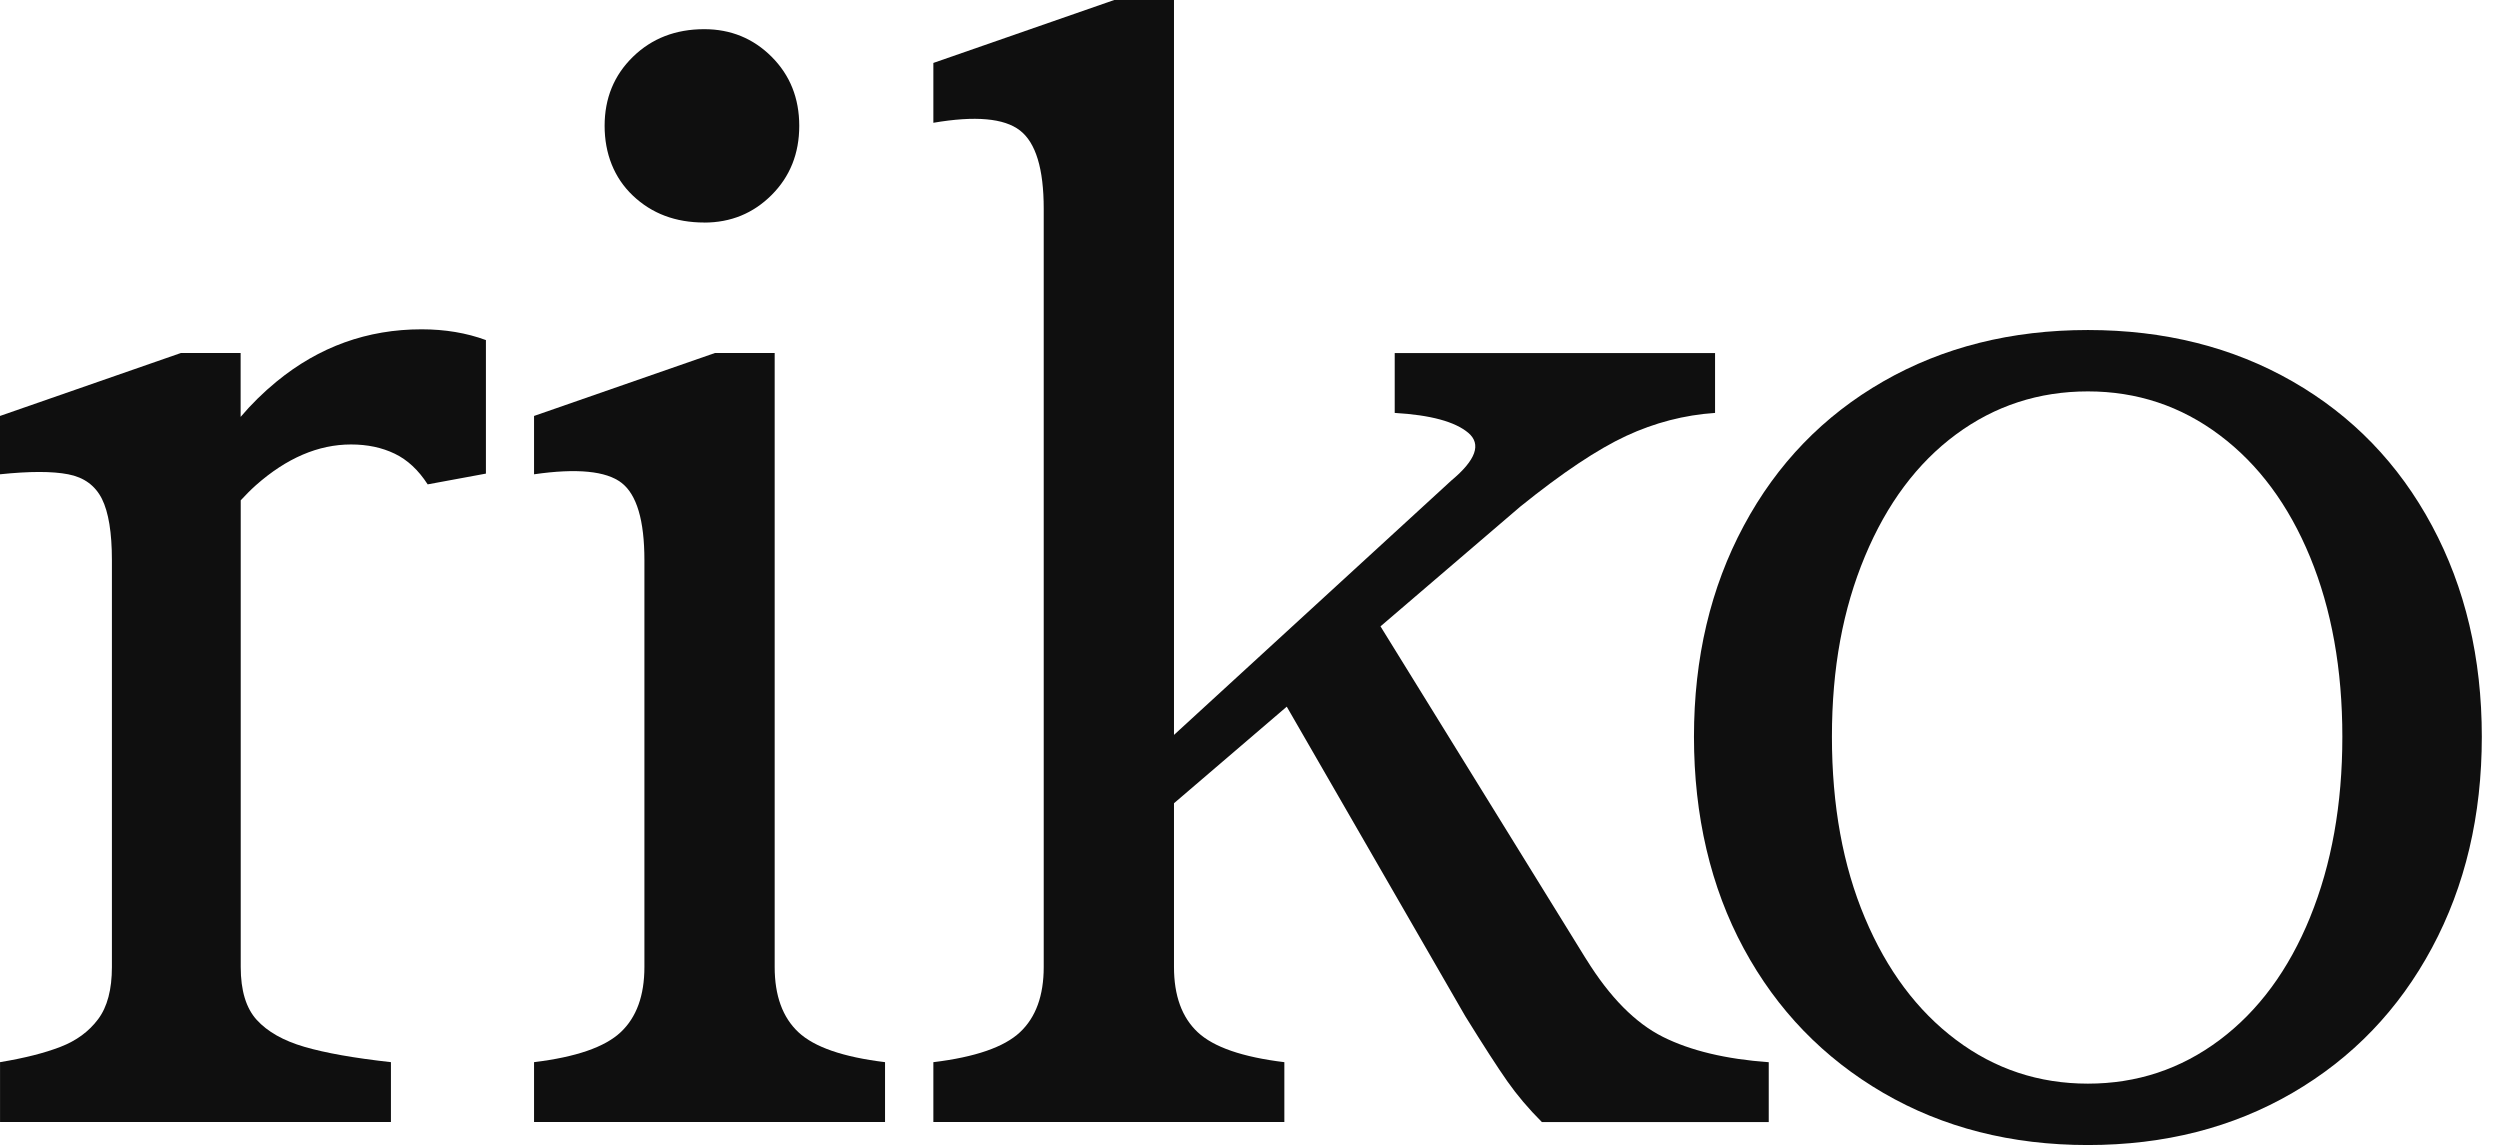 <svg width="131" height="60" viewBox="0 0 131 60" fill="none" xmlns="http://www.w3.org/2000/svg">
<path d="M40.593 50.67V18.498H37.462L27.984 21.796V24.853C30.232 24.529 31.76 24.68 32.563 25.296C33.366 25.913 33.767 27.266 33.767 29.357V50.67C33.767 52.173 33.352 53.312 32.522 54.089C31.692 54.869 30.18 55.39 27.984 55.657V58.793H46.376V55.657C44.18 55.39 42.668 54.867 41.838 54.089C41.008 53.312 40.593 52.173 40.593 50.67Z" fill="#0F0F0F"/>
<path d="M36.902 11.663C38.292 11.663 39.472 11.18 40.435 10.216C41.397 9.252 41.881 8.044 41.881 6.595C41.881 5.146 41.399 3.942 40.435 2.976C39.47 2.012 38.292 1.529 36.902 1.529C35.401 1.529 34.156 2.012 33.167 2.976C32.175 3.942 31.682 5.148 31.682 6.595C31.682 8.041 32.175 9.317 33.167 10.254C34.156 11.193 35.401 11.66 36.902 11.66V11.663Z" fill="#0F0F0F"/>
<path d="M83.121 50.271L72.338 32.821L79.667 26.543C81.863 24.773 83.709 23.542 85.21 22.843C86.708 22.147 88.263 21.745 89.869 21.637V18.501H73.083V21.637C74.956 21.745 76.242 22.093 76.939 22.681C77.635 23.272 77.341 24.103 76.055 25.175L61.517 38.509V0H58.386L48.908 3.298V6.434C51.104 6.058 52.616 6.193 53.446 6.836C54.276 7.478 54.691 8.846 54.691 10.938V50.671C54.691 52.174 54.276 53.313 53.446 54.09C52.616 54.869 51.104 55.391 48.908 55.658V58.794H67.3V55.658C65.104 55.391 63.592 54.867 62.762 54.09C61.932 53.313 61.517 52.174 61.517 50.671V42.09L67.426 37.029L76.778 53.245C77.742 54.8 78.478 55.939 78.987 56.664C79.496 57.388 80.098 58.1 80.795 58.796H92.682V55.66C90.434 55.498 88.586 55.056 87.139 54.333C85.692 53.609 84.353 52.255 83.124 50.271H83.121Z" fill="#0F0F0F"/>
<path d="M127.436 27.547C125.696 24.303 123.26 21.783 120.128 19.986C116.997 18.191 113.421 17.293 109.406 17.293C105.39 17.293 101.815 18.191 98.683 19.986C95.552 21.783 93.113 24.303 91.375 27.547C89.634 30.791 88.764 34.477 88.764 38.606C88.764 42.735 89.634 46.488 91.375 49.705C93.113 52.922 95.552 55.442 98.683 57.266C101.815 59.088 105.39 60 109.406 60C113.421 60 116.997 59.088 120.128 57.266C123.26 55.444 125.696 52.911 127.436 49.665C129.177 46.421 130.047 42.735 130.047 38.606C130.047 34.477 129.177 30.791 127.436 27.547ZM121.052 48.059C119.928 50.819 118.347 52.965 116.312 54.492C114.278 56.02 111.974 56.783 109.406 56.783C106.837 56.783 104.533 56.02 102.499 54.492C100.464 52.965 98.871 50.833 97.721 48.097C96.568 45.363 95.993 42.2 95.993 38.606C95.993 35.012 96.568 31.919 97.721 29.155C98.871 26.395 100.464 24.263 102.499 22.76C104.533 21.259 106.837 20.509 109.406 20.509C111.974 20.509 114.278 21.273 116.312 22.803C118.347 24.33 119.926 26.462 121.052 29.196C122.176 31.93 122.739 35.066 122.739 38.606C122.739 42.146 122.176 45.295 121.052 48.056V48.059Z" fill="#0F0F0F"/>
<path d="M14.495 19.992C13.8 20.562 13.172 21.18 12.609 21.845V18.498H9.477L0 21.796V24.853C1.552 24.691 2.743 24.691 3.573 24.853C4.403 25.012 4.991 25.444 5.341 26.14C5.689 26.837 5.864 27.91 5.864 29.357V50.67C5.864 51.85 5.624 52.762 5.141 53.406C4.659 54.051 4.004 54.532 3.174 54.853C2.344 55.176 1.288 55.444 0.002 55.657V58.793H20.485V55.657C18.558 55.444 17.044 55.174 15.947 54.853C14.848 54.532 14.02 54.062 13.457 53.447C12.894 52.831 12.614 51.906 12.614 50.673V26.217C12.869 25.94 13.134 25.671 13.414 25.421C15.02 24.002 16.68 23.29 18.394 23.29C19.251 23.29 20.014 23.451 20.682 23.773C21.351 24.094 21.927 24.631 22.41 25.381L25.462 24.817V17.82C24.444 17.445 23.32 17.256 22.089 17.256C19.249 17.256 16.721 18.168 14.498 19.99L14.495 19.992Z" fill="#0F0F0F"/>
</svg>

